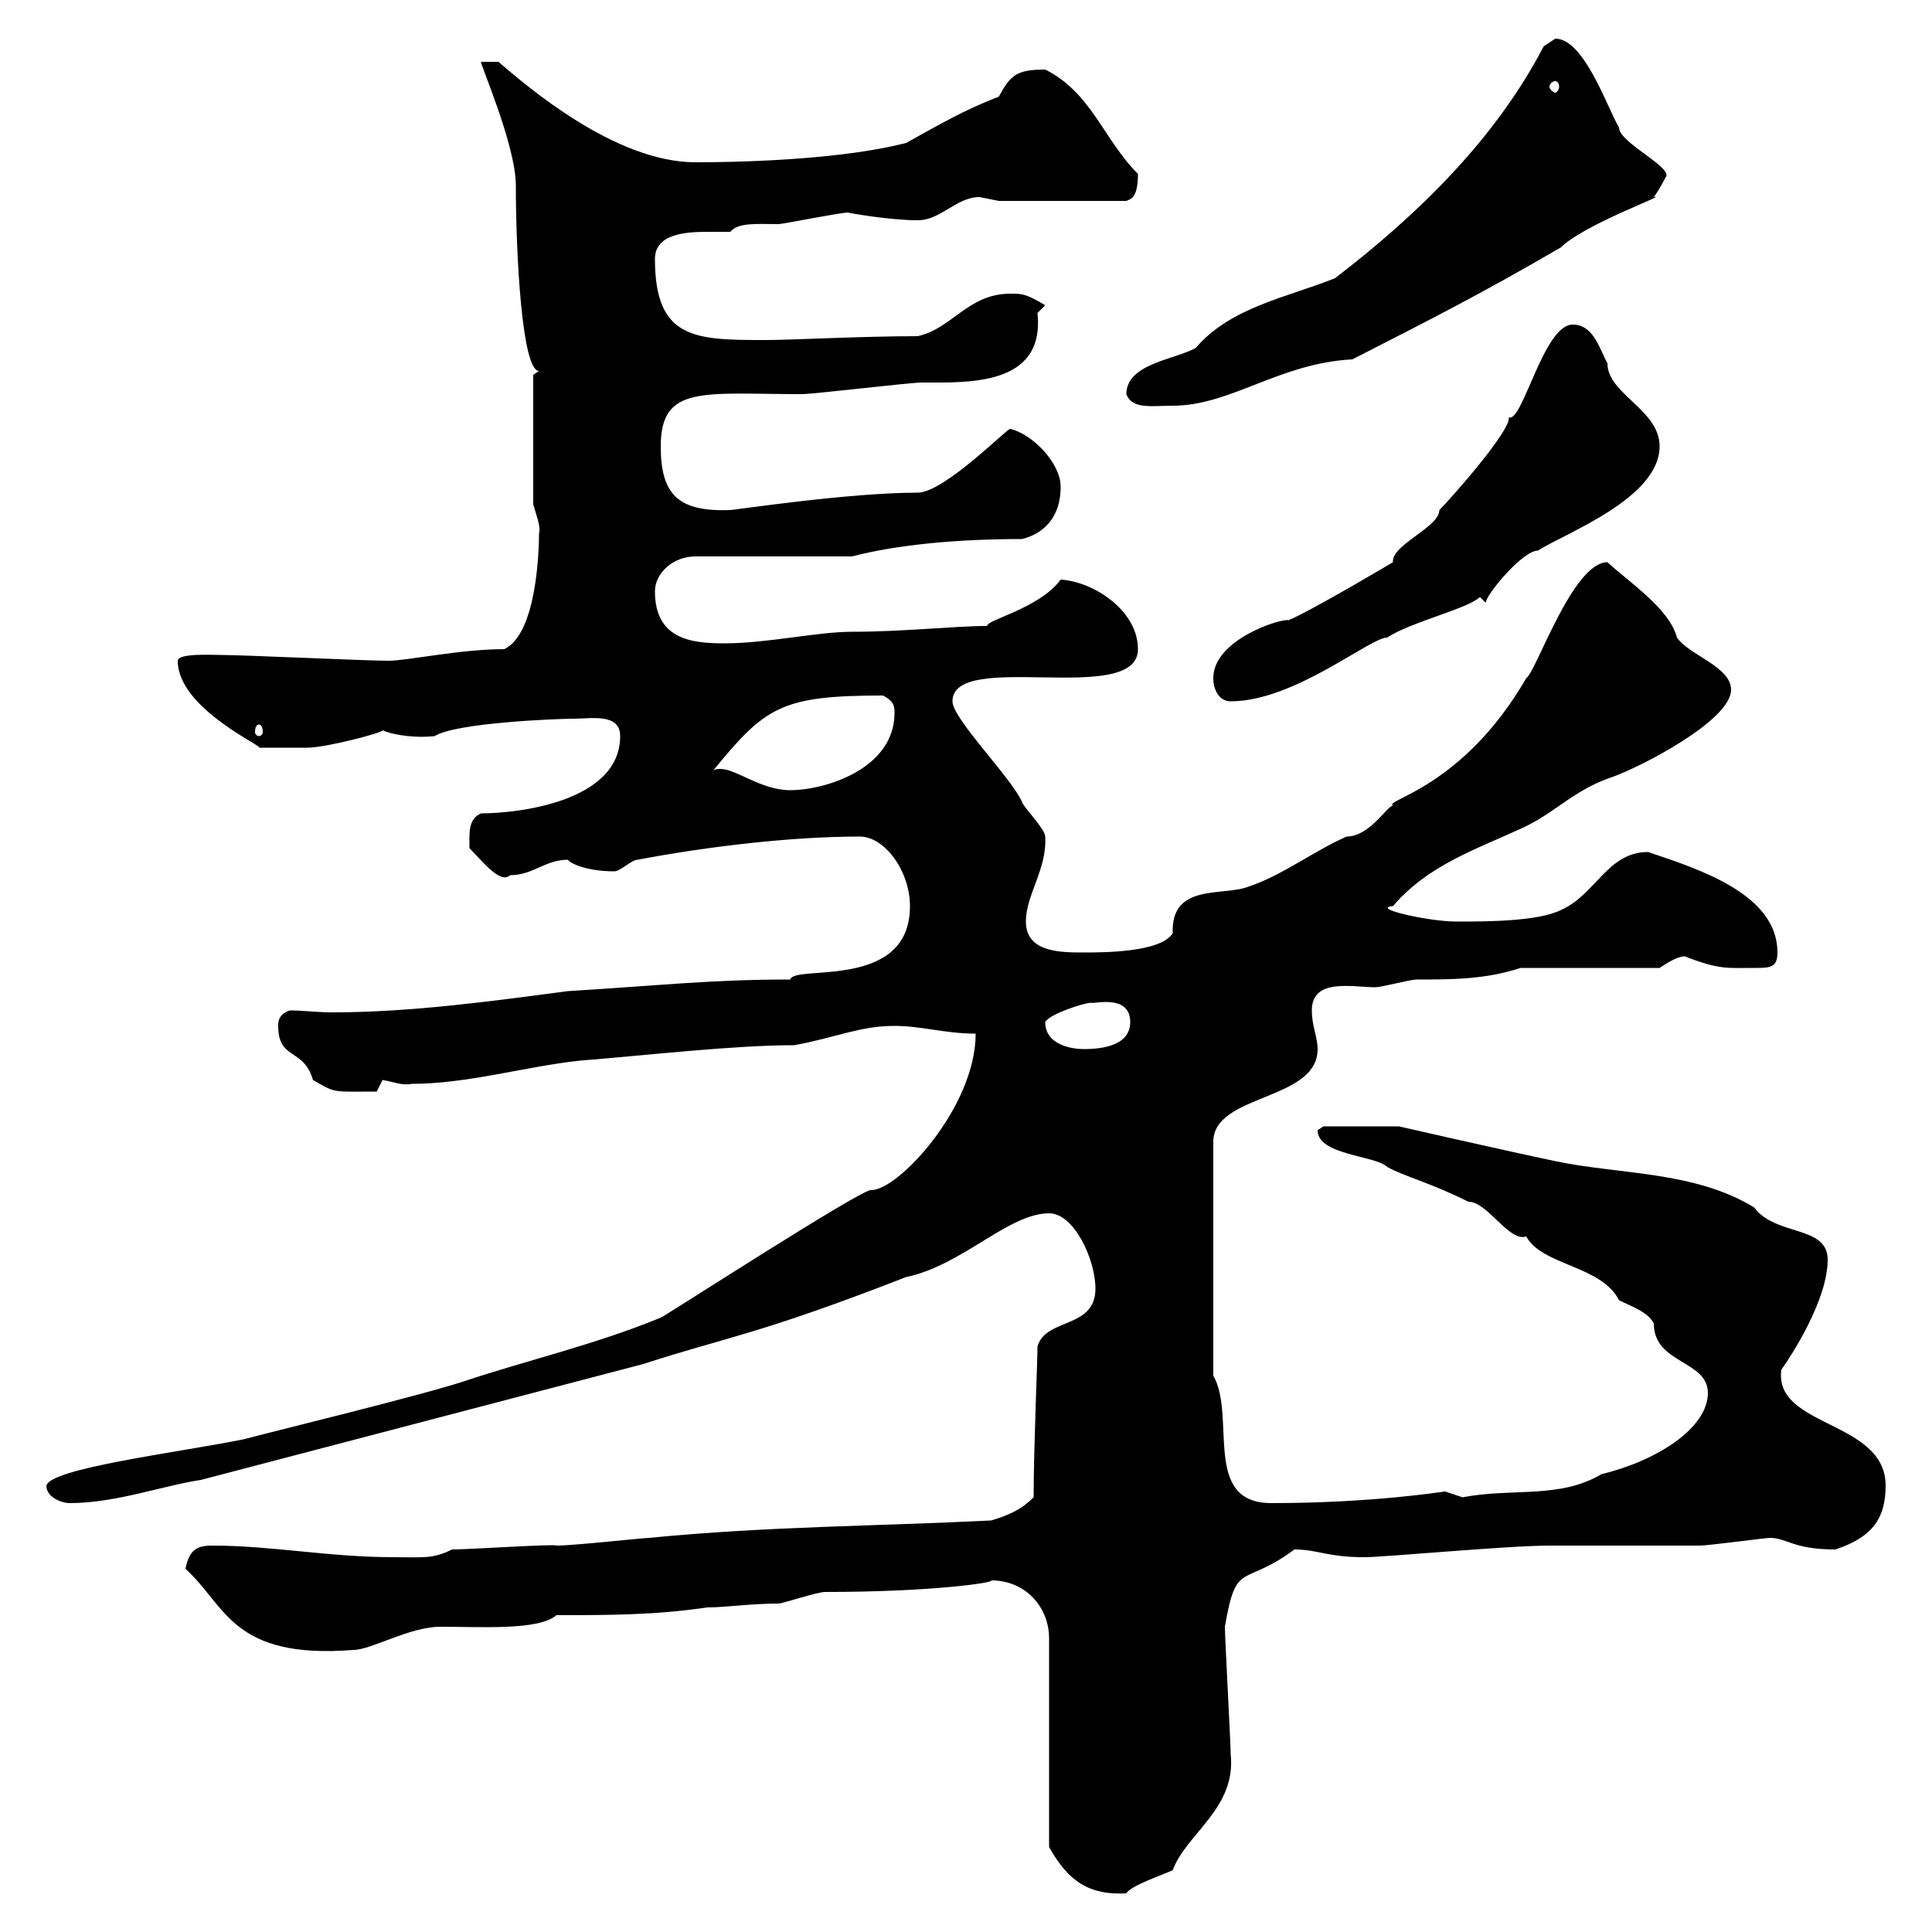 <svg xmlns="http://www.w3.org/2000/svg" xmlns:xlink="http://www.w3.org/1999/xlink" width="300" height="300"><path d="M153.90 245.40C159.30 245.40 162.90 249.60 162.90 254.40L162.90 286.80C165.90 292.20 169.20 294.30 174.90 294C175.50 292.80 180.90 291 182.10 290.40C184.20 284.70 192 280.80 191.10 272.40C191.10 270.60 190.20 254.40 190.20 252.60C192 242.10 192.90 246.60 201 240.60C204.60 240.60 206.10 241.80 211.80 241.80C215.10 241.80 234 240 240.60 240C244.20 240 260.40 240 264 240C265.20 240 274.20 238.80 274.80 238.80C277.50 238.80 278.40 240.60 285 240.60C290.40 238.80 292.80 236.10 292.80 230.70C292.80 220.50 275.40 221.70 276.60 212.70C278.10 210.60 283.80 201.90 283.80 195.60C283.80 190.20 275.70 192 272.40 187.50C263.10 181.80 251.40 182.40 241.50 180.30C234.30 178.80 217.20 174.90 217.20 174.90L205.50 174.90C205.50 174.90 204.60 175.50 204.60 175.50C204.60 179.40 213.60 179.40 215.40 181.20C218.10 182.70 222 183.60 228 186.60C231 186.60 234.30 192.90 237 192C239.40 196.50 248.70 196.50 251.40 201.90C253.20 202.80 255.90 203.70 256.80 205.50C256.80 211.80 265.20 211.20 265.20 216.30C265.20 221.70 257.40 226.80 248.70 228.90C242.10 232.80 234.90 231 227.10 232.50C227.10 232.50 224.40 231.60 224.40 231.60C224.10 231.60 213.30 233.40 197.40 233.40C186.60 233.40 192 219.90 188.40 213.60L188.40 177.30C188.40 169.80 204.60 171 204.60 162.90C204.60 161.10 203.70 159.30 203.70 156.90C203.70 151.80 210 153.30 213.60 153.30C214.50 153.30 219 152.10 219.90 152.10C225.30 152.10 230.70 152.10 236.10 150.30L257.70 150.30C258.60 149.70 260.40 148.50 261.60 148.50C267 150.60 268.20 150.30 272.40 150.30C274.80 150.30 276 150.30 276 147.90C276 138.90 264 135 255.90 132.30C249.60 132.30 247.80 138.90 242.40 141.30C238.80 143.10 230.70 143.10 226.20 143.10C221.70 143.10 212.70 141 216.30 140.70C221.70 134.40 228.90 132 236.10 128.70C241.50 126.30 244.20 122.70 250.50 120.60C254.70 119.10 268.80 111.90 268.80 107.10C268.80 103.50 262.20 101.70 260.40 99C259.20 94.50 253.20 90.60 249.60 87.30C244.20 87.30 238.50 104.40 237 105.30C227.10 122.40 214.80 124.20 216.30 125.10C215.40 125.10 212.70 129.90 209.10 129.90C203.70 132.30 199.20 135.90 193.80 137.70C189.90 139.20 181.80 137.10 182.10 144.90C180.30 147.90 171.30 147.90 168.30 147.90C164.70 147.90 159.30 147.90 159.30 143.10C159.30 138.90 162.60 135 162.30 129.90C162.30 128.70 158.70 125.10 158.70 124.50C156.90 120.60 147.90 111.60 147.90 108.90C147.90 100.80 176.70 109.80 176.70 100.80C176.70 94.80 169.80 90.30 164.70 90C161.40 94.50 153 96.30 153.30 97.20C148.20 97.20 140.40 98.10 132.30 98.10C126.90 98.10 119.10 99.90 112.50 99.90C107.40 99.90 101.70 99.30 101.70 91.80C101.70 89.10 104.40 86.40 108 86.40L132.30 86.40C139.20 84.60 148.50 83.70 158.70 83.70C162.30 82.80 164.70 80.10 164.70 75.60C164.70 72 160.50 67.50 156.90 66.60C156.90 66 146.70 76.50 142.50 76.50C131.70 76.50 114 79.20 113.40 79.20C105.30 79.50 102.60 76.80 102.60 69.30C102.60 59.70 109.20 61.20 124.50 61.20C126.30 61.20 141.30 59.40 143.10 59.40C150.30 59.40 162.30 60 161.10 48.60C161.10 48.60 162.30 47.40 162.30 47.40C159.30 45.60 158.70 45.60 156.90 45.60C150.30 45.60 147.90 51 142.50 52.20C134.10 52.20 122.70 52.80 119.10 52.80C108 52.80 101.70 52.80 101.70 40.20C101.70 36.30 106.50 36 109.80 36C111 36 112.50 36 113.40 36C114.60 34.50 117.60 34.80 120.90 34.80C121.50 34.80 130.50 33 131.70 33C131.40 33 138 34.20 142.50 34.20C146.10 34.20 148.50 30.60 152.10 30.60C152.10 30.60 155.10 31.20 155.10 31.20L174.90 31.20C175.50 30.90 176.70 30.90 176.70 27C171.30 21.60 169.50 14.40 162.30 10.80C157.80 10.80 156.90 11.70 155.10 15C149.70 17.10 146.10 19.20 140.70 22.20C131.40 24.60 117 25.20 108 25.20C95.40 25.20 81.60 13.20 77.40 9.60L74.70 9.60C74.40 9.60 80.10 22.50 80.10 28.80C80.10 39 81 57.60 83.70 57.60L82.80 58.20L82.80 78.30C83.40 80.40 84 81.90 83.70 82.80C83.70 85.20 83.40 98.40 78.30 100.80C71.40 100.80 63.30 102.60 60.30 102.60C56.70 102.60 37.80 101.70 34.20 101.70C33 101.70 27.60 101.40 27.60 102.60C27.60 110.10 41.40 116.10 40.20 116.10C41.40 116.10 45.90 116.10 47.70 116.10C50.70 116.10 59.70 113.70 59.40 113.40C61.50 114.30 65.10 114.60 67.50 114.30C70.80 112.20 86.70 111.60 89.10 111.60C91.80 111.60 96.30 110.70 96.30 114.30C96.30 124.50 80.40 126.30 74.70 126.30C72.60 127.20 72.90 129.60 72.90 131.70C74.70 133.50 77.70 137.40 79.20 135.90C82.80 135.90 84.60 133.50 88.20 133.50C88.20 133.80 90.60 135.30 95.40 135.30C96.30 135.30 98.10 133.50 99 133.50C110.10 131.40 123 129.90 133.50 129.90C137.40 129.90 141.30 135.30 141.30 140.70C141.30 153.90 123.30 149.70 122.70 152.10C110.40 152.10 102.90 153 88.20 153.90C76.80 155.40 63.90 157.20 51.60 157.20C49.20 157.20 47.10 156.90 45 156.90C43.20 157.50 43.20 158.70 43.20 159.30C43.20 164.70 47.10 162.60 48.60 167.70C52.20 169.80 51.60 169.50 58.50 169.50C58.50 169.50 59.40 167.70 59.40 167.70C61.20 168 62.40 168.60 63.90 168.30C72.60 168.30 81.60 165.60 90 164.70C101.10 163.80 114 162.30 123.30 162.30C129.90 161.10 133.50 159.30 138.90 159.30C143.10 159.30 146.70 160.50 151.50 160.50C151.50 171.90 139.50 184.80 135.30 184.80C134.40 184.20 102.90 204.60 102.60 204.60C92.40 208.80 81.90 211.20 72 214.50C65.70 216.60 42.30 222.30 37.80 223.50C27.30 225.60 7.80 228 7.20 230.70C7.20 232.50 9.60 233.40 10.80 233.40C18 233.40 25.20 230.70 31.20 229.80L99.90 211.80C112.80 207.60 117.60 207.30 140.70 198.30C149.40 196.50 156.60 188.40 162.90 188.40C166.80 188.40 170.10 195.60 170.10 200.10C170.10 206.40 162.30 204.60 161.10 209.10C161.10 211.50 160.50 225 160.50 232.50C158.70 234.30 156.90 235.20 153.90 236.10C135.90 237 119.10 237 100.80 238.80C99.90 238.80 89.10 240 86.40 240C86.40 239.70 72.90 240.60 70.20 240.60C67.20 242.10 65.70 241.80 61.20 241.80C51 241.80 42.30 240 33 240C30.60 240 29.40 240.60 28.80 243.60C35.10 249.30 36 257.70 54.90 256.20C57.60 256.20 63.60 252.60 68.40 252.60C74.70 252.60 83.70 253.20 86.40 250.80C94.50 250.80 101.70 250.80 109.80 249.60C112.80 249.60 116.40 249 120.90 249C121.50 249 126.90 247.20 128.10 247.20C144.90 247.20 154.80 245.70 153.90 245.40ZM162.30 158.70C162.90 157.50 168.30 155.70 169.50 155.70C169.50 156 175.50 154.20 175.50 158.70C175.50 162.30 171.30 162.90 168.30 162.90C166.50 162.90 162.30 162.30 162.30 158.70ZM110.70 119.70C118.80 109.80 121.20 108 137.10 108C138.90 108.90 138.90 109.80 138.90 110.70C138.90 119.40 128.10 122.70 122.70 122.70C118.20 122.70 114.30 119.40 111.90 119.40C111.60 119.40 111 119.40 110.70 119.70ZM40.20 112.50C40.50 112.50 40.80 112.80 40.80 113.70C40.80 114 40.50 114.30 40.20 114.30C39.90 114.30 39.60 114 39.60 113.70C39.60 112.80 39.90 112.50 40.20 112.50ZM188.40 105.30C188.40 107.10 189.30 108.90 191.10 108.90C201 108.90 212.70 99 215.40 99C219 96.60 228 94.50 229.80 92.70C229.80 92.70 230.70 93.60 230.70 93.60C230.70 92.40 236.40 85.50 238.80 85.50C243 82.80 257.70 77.40 257.70 69.30C257.70 63.60 249.60 61.20 249.60 56.40C248.40 54.30 247.50 50.40 244.20 50.40C239.70 50.40 236.40 65.70 234.30 64.80C234.60 66.90 225.30 77.40 223.50 79.20C223.50 81.90 216 84.60 216.30 87.30C216.30 87.30 203.70 94.80 200.10 96.30C198.90 96 188.40 99.30 188.40 105.30ZM174.90 61.20C175.80 63.60 178.80 63 182.10 63C191.10 63 198.60 56.40 210 55.80C222.30 49.50 229.50 45.90 242.40 38.40C246 34.80 259.50 30 256.80 30.60C257.70 29.40 258.60 27.60 258.60 27.60C260.10 26.10 251.40 22.20 251.40 19.80C249.60 16.80 246 6 241.50 6C241.50 6 239.70 7.20 239.70 7.20C232.20 21.60 220.20 33.30 207.30 43.20C199.80 46.20 191.10 47.70 185.70 54C182.70 55.80 174.90 56.40 174.90 61.20ZM241.50 12.60C241.80 12.60 242.10 12.90 242.10 13.50C242.10 13.80 241.80 14.40 241.50 14.40C241.20 14.40 240.60 13.80 240.60 13.50C240.60 12.90 241.20 12.60 241.50 12.60Z"/></svg>